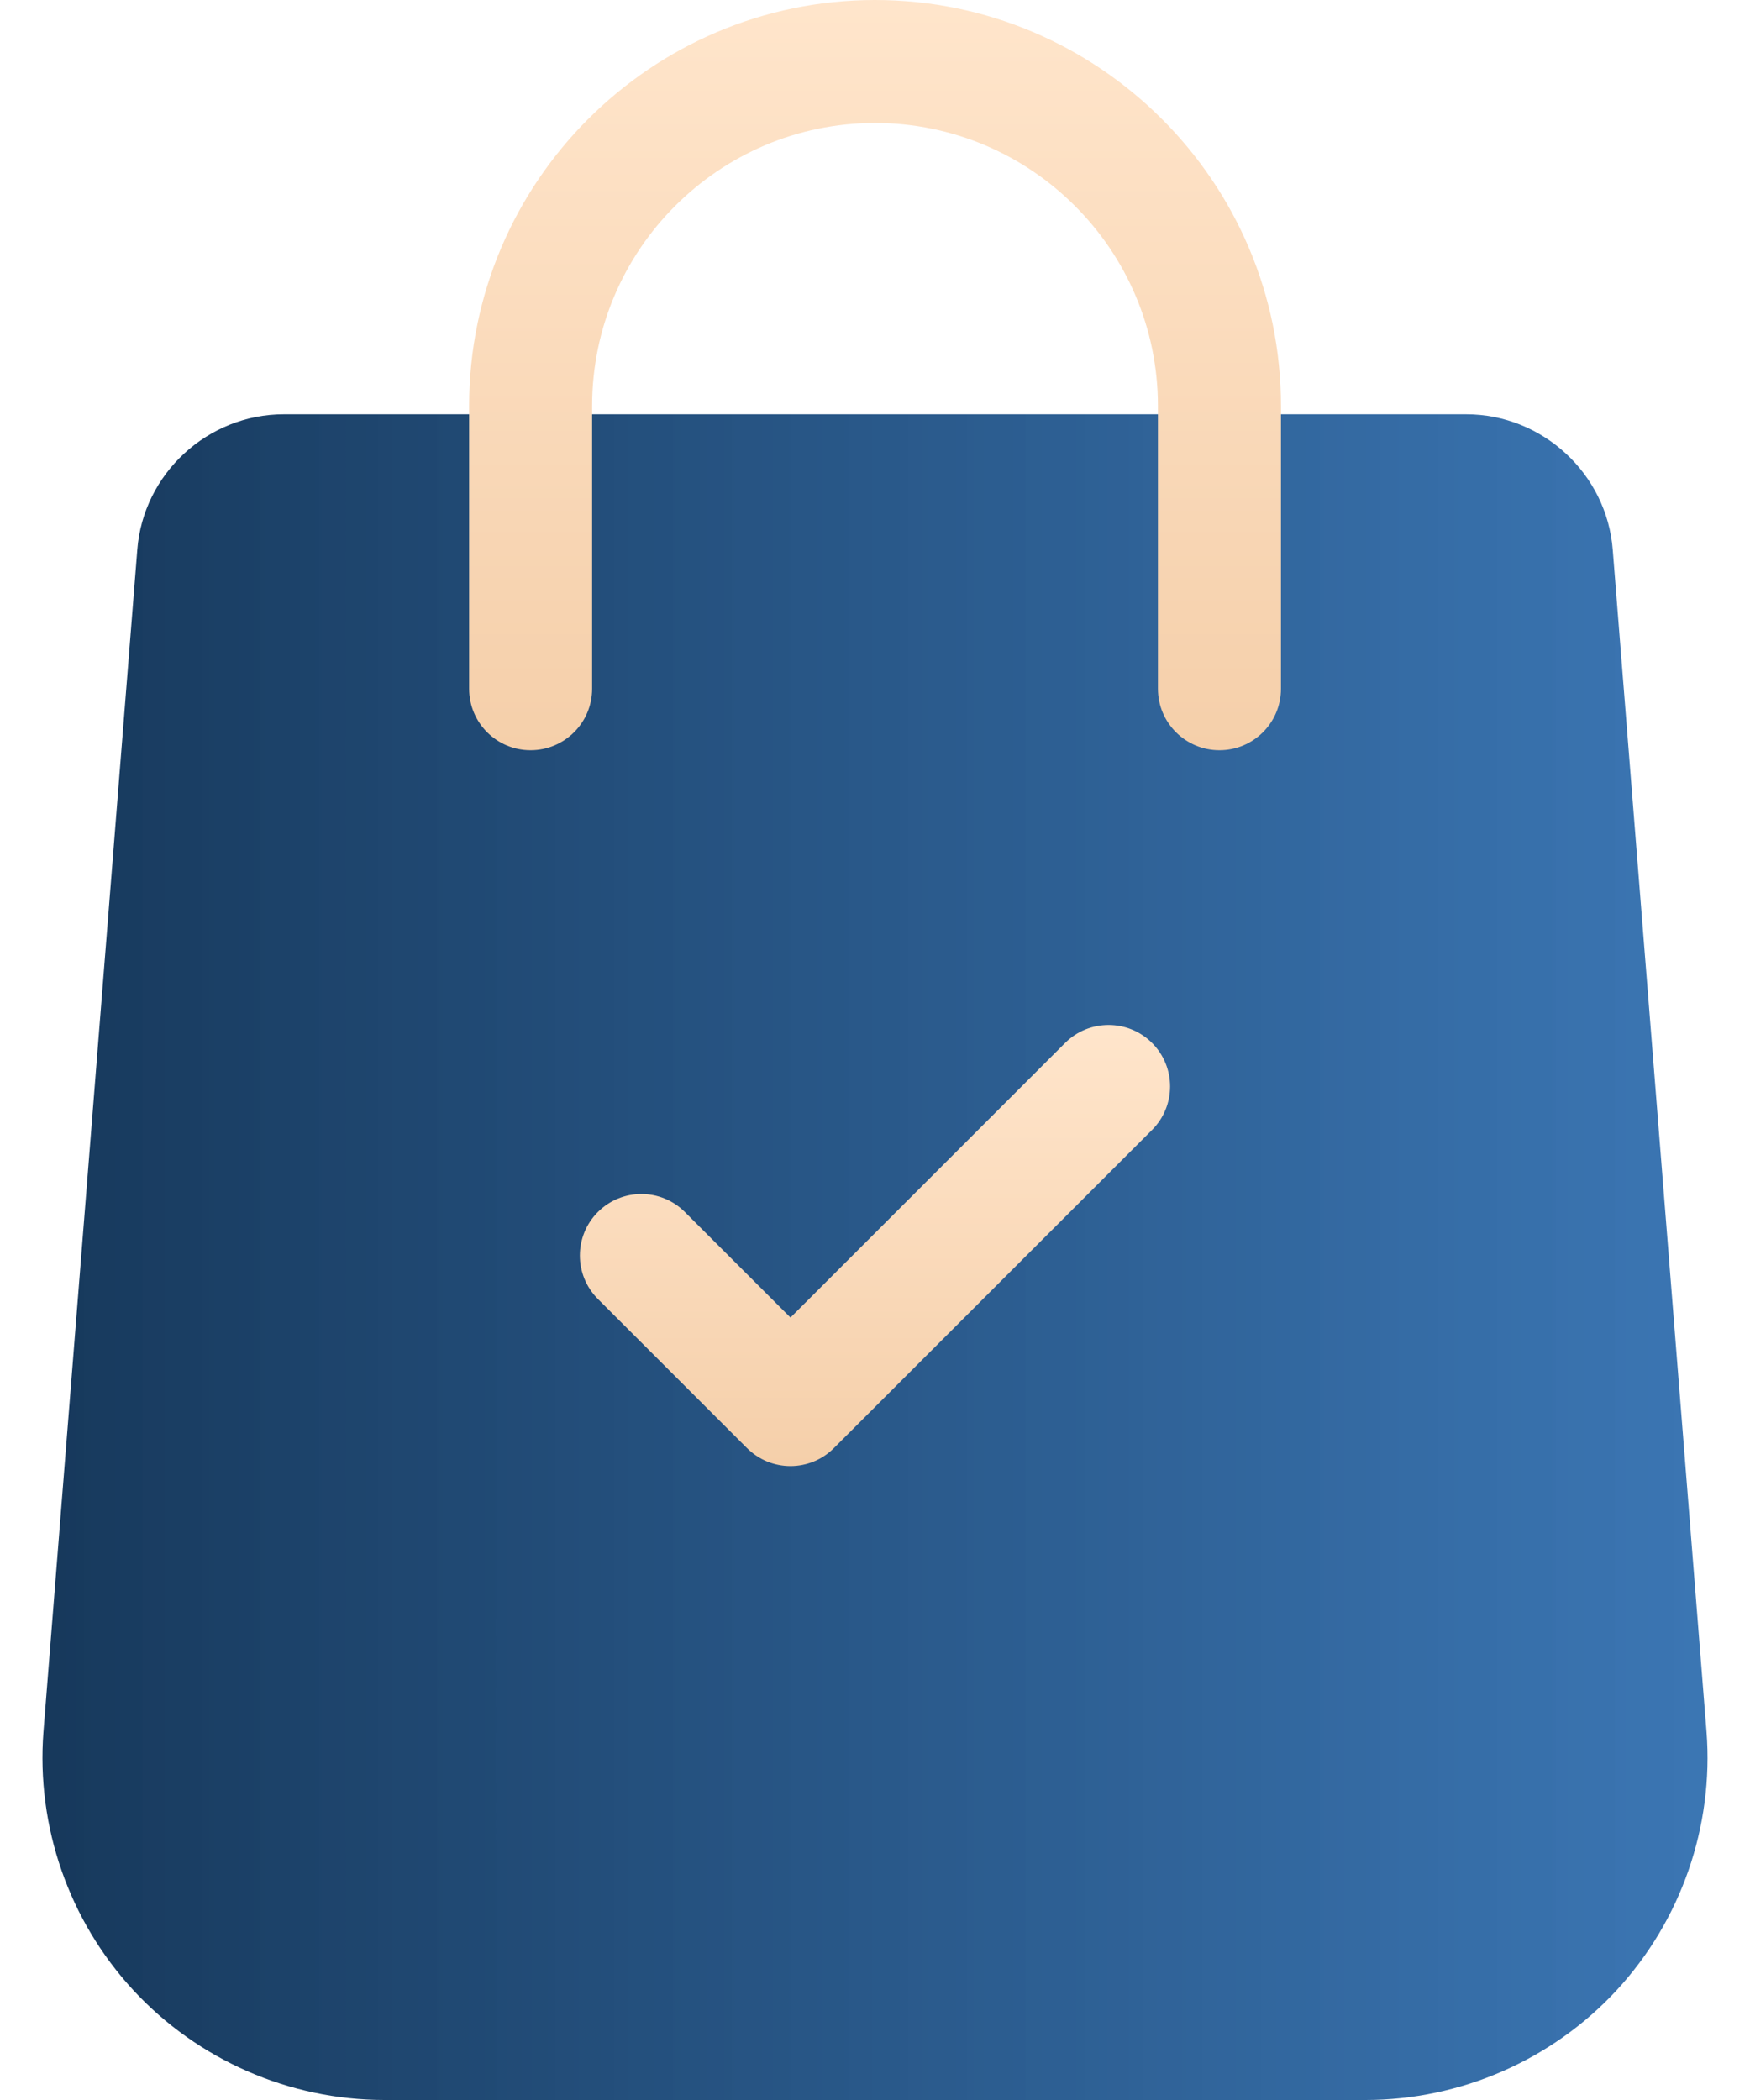 <svg width="40" height="48" viewBox="0 0 40 48" fill="none" xmlns="http://www.w3.org/2000/svg">
<path d="M36.948 45.495C35.474 47.086 33.384 48 31.214 48H8.786C6.616 48 4.527 47.086 3.052 45.495C1.578 43.903 0.827 41.75 0.993 39.586L3.138 12.568C3.271 10.831 4.743 9.469 6.488 9.469H33.512C35.257 9.469 36.73 10.831 36.863 12.572L39.006 39.582C39.173 41.75 38.422 43.903 36.948 45.495Z" fill="url(#paint0_linear_5402_5837)"/>
<path d="M29.279 9.279V15.743C29.279 16.52 28.65 17.148 27.873 17.148C27.097 17.148 26.467 16.52 26.467 15.743V9.279C26.467 5.713 23.567 2.811 20.001 2.811H19.988C16.428 2.818 13.534 5.717 13.534 9.279V15.743C13.534 16.52 12.904 17.148 12.128 17.148C11.351 17.148 10.723 16.52 10.723 15.743V9.279C10.723 4.167 14.878 0.007 19.988 0H20.001C25.117 0 29.279 4.163 29.279 9.279Z" fill="url(#paint1_linear_5402_5837)"/>
<path d="M26.332 25.828L19.987 32.173L19.062 33.098C18.931 33.229 18.777 33.333 18.606 33.404C18.435 33.474 18.252 33.511 18.068 33.511C17.883 33.511 17.7 33.474 17.529 33.404C17.359 33.333 17.204 33.229 17.073 33.098L13.666 29.691C13.117 29.142 13.117 28.252 13.666 27.703C14.215 27.154 15.105 27.154 15.654 27.703L18.068 30.116L19.987 28.197L24.345 23.839C24.893 23.291 25.784 23.291 26.333 23.839C26.882 24.388 26.882 25.279 26.332 25.828Z" fill="url(#paint2_linear_5402_5837)"/>
<defs>
<linearGradient id="paint0_linear_5402_5837" x1="1.232" y1="48" x2="39.009" y2="48" gradientUnits="userSpaceOnUse">
<stop stop-color="#17395C"/>
<stop offset="1" stop-color="#2365AA" stop-opacity="0.89"/>
</linearGradient>
<linearGradient id="paint1_linear_5402_5837" x1="20.001" y1="0.124" x2="20.001" y2="28.871" gradientUnits="userSpaceOnUse">
<stop stop-color="#FFE5CB"/>
<stop offset="1" stop-color="#EEC093"/>
</linearGradient>
<linearGradient id="paint2_linear_5402_5837" x1="20" y1="23.5" x2="20" y2="40.403" gradientUnits="userSpaceOnUse">
<stop stop-color="#FFE5CB"/>
<stop offset="1" stop-color="#EEC093"/>
</linearGradient>
</defs>
</svg>
